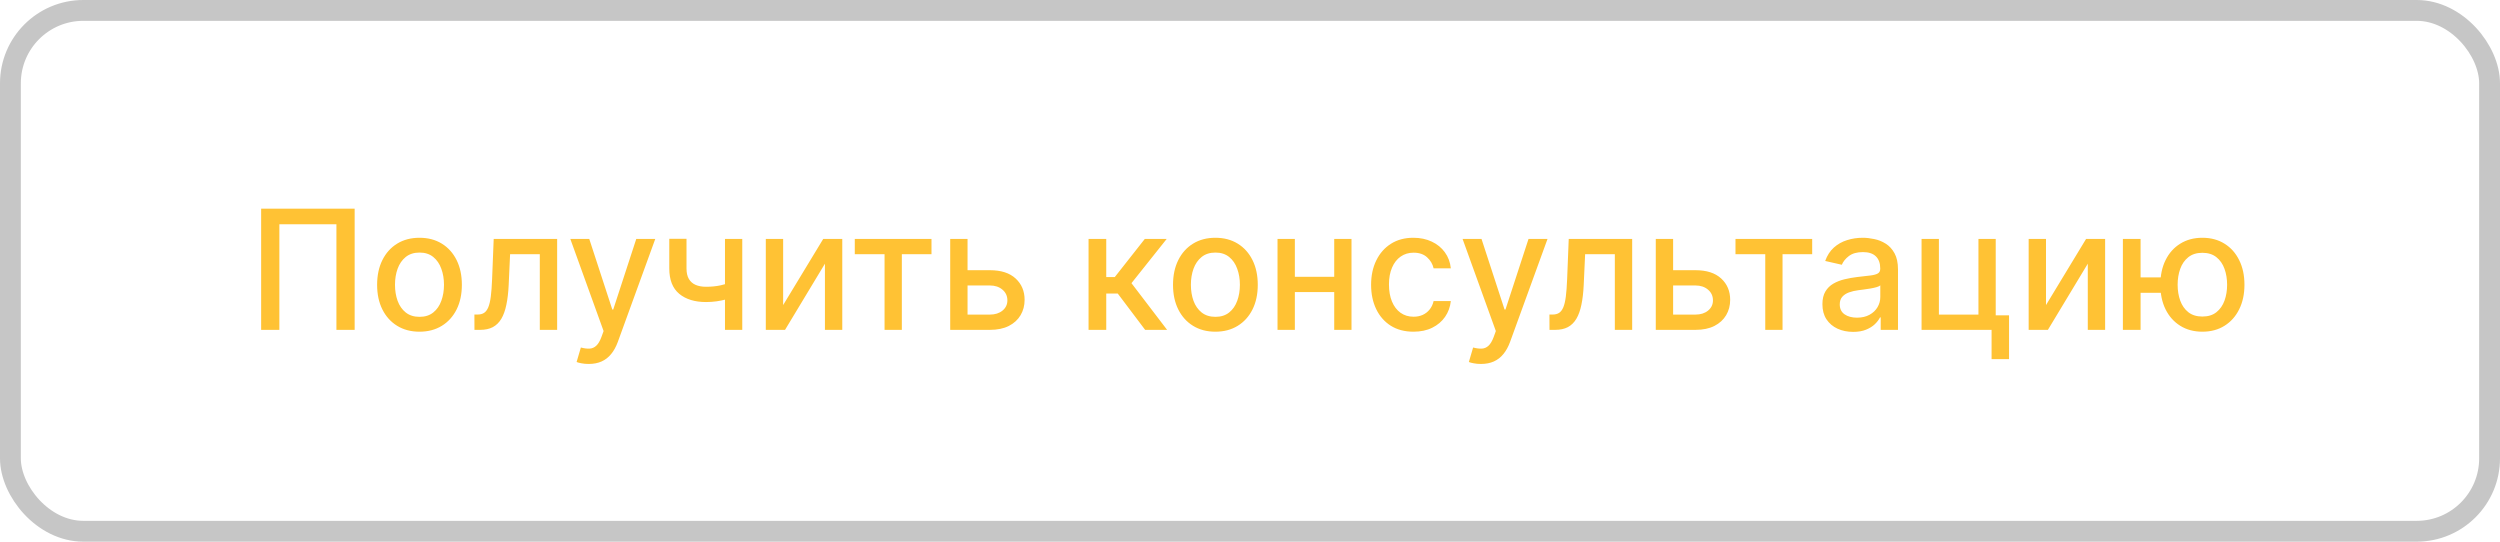 <?xml version="1.0" encoding="UTF-8"?> <svg xmlns="http://www.w3.org/2000/svg" width="360" height="78" viewBox="0 0 360 78" fill="none"><rect x="1.5" y="1.5" width="357" height="75" rx="10.5" stroke="#C6C6C6" stroke-width="3"></rect><path d="M51.07 30.046V47.5H48.445V32.295H40.229V47.5H37.604V30.046H51.07ZM60.407 47.764C59.18 47.764 58.109 47.483 57.194 46.92C56.279 46.358 55.569 45.571 55.063 44.56C54.557 43.548 54.305 42.367 54.305 41.014C54.305 39.656 54.557 38.469 55.063 37.452C55.569 36.435 56.279 35.645 57.194 35.082C58.109 34.52 59.18 34.239 60.407 34.239C61.634 34.239 62.705 34.52 63.62 35.082C64.535 35.645 65.245 36.435 65.751 37.452C66.256 38.469 66.509 39.656 66.509 41.014C66.509 42.367 66.256 43.548 65.751 44.56C65.245 45.571 64.535 46.358 63.62 46.92C62.705 47.483 61.634 47.764 60.407 47.764ZM60.416 45.625C61.211 45.625 61.87 45.415 62.393 44.994C62.916 44.574 63.302 44.014 63.552 43.315C63.807 42.617 63.935 41.847 63.935 41.006C63.935 40.17 63.807 39.403 63.552 38.705C63.302 38 62.916 37.435 62.393 37.008C61.87 36.582 61.211 36.369 60.416 36.369C59.614 36.369 58.95 36.582 58.421 37.008C57.898 37.435 57.509 38 57.254 38.705C57.004 39.403 56.879 40.17 56.879 41.006C56.879 41.847 57.004 42.617 57.254 43.315C57.509 44.014 57.898 44.574 58.421 44.994C58.95 45.415 59.614 45.625 60.416 45.625ZM68.322 47.5L68.314 45.293H68.783C69.146 45.293 69.45 45.216 69.695 45.062C69.945 44.903 70.149 44.636 70.308 44.261C70.467 43.886 70.59 43.369 70.675 42.71C70.76 42.045 70.822 41.21 70.862 40.205L71.092 34.409H80.229V47.5H77.731V36.608H73.453L73.249 41.057C73.197 42.136 73.087 43.08 72.916 43.886C72.751 44.693 72.51 45.367 72.192 45.906C71.874 46.44 71.465 46.841 70.965 47.108C70.465 47.369 69.856 47.5 69.141 47.5H68.322ZM84.769 52.409C84.388 52.409 84.042 52.378 83.729 52.315C83.417 52.258 83.184 52.196 83.031 52.128L83.644 50.04C84.11 50.165 84.525 50.219 84.888 50.202C85.252 50.185 85.573 50.048 85.852 49.793C86.136 49.537 86.386 49.119 86.602 48.54L86.917 47.67L82.127 34.409H84.854L88.17 44.568H88.306L91.621 34.409H94.357L88.962 49.247C88.712 49.929 88.394 50.506 88.008 50.977C87.621 51.455 87.161 51.812 86.627 52.051C86.093 52.29 85.474 52.409 84.769 52.409ZM106.886 34.409V47.5H104.397V34.409H106.886ZM105.803 40.486V42.685C105.411 42.844 104.996 42.986 104.559 43.111C104.121 43.23 103.661 43.324 103.178 43.392C102.695 43.46 102.192 43.494 101.67 43.494C100.05 43.494 98.763 43.099 97.809 42.31C96.854 41.514 96.377 40.298 96.377 38.662V34.383H98.857V38.662C98.857 39.281 98.971 39.784 99.198 40.17C99.425 40.557 99.749 40.841 100.17 41.023C100.59 41.205 101.09 41.295 101.67 41.295C102.437 41.295 103.144 41.224 103.792 41.082C104.445 40.935 105.116 40.736 105.803 40.486ZM112.773 43.929L118.543 34.409H121.287V47.5H118.79V37.972L113.045 47.5H110.276V34.409H112.773V43.929ZM123.089 36.608V34.409H134.135V36.608H129.865V47.5H127.376V36.608H123.089ZM138.748 38.909H142.549C144.151 38.909 145.384 39.307 146.248 40.102C147.112 40.898 147.543 41.923 147.543 43.179C147.543 43.997 147.35 44.733 146.964 45.386C146.577 46.04 146.012 46.557 145.268 46.938C144.523 47.312 143.617 47.5 142.549 47.5H136.83V34.409H139.327V45.301H142.549C143.282 45.301 143.884 45.111 144.356 44.73C144.827 44.344 145.063 43.852 145.063 43.256C145.063 42.625 144.827 42.111 144.356 41.713C143.884 41.31 143.282 41.108 142.549 41.108H138.748V38.909ZM156.752 47.5V34.409H159.3V39.898H160.528L164.849 34.409H168.002L162.931 40.776L168.062 47.5H164.9L160.954 42.267H159.3V47.5H156.752ZM175.016 47.764C173.789 47.764 172.718 47.483 171.803 46.92C170.888 46.358 170.178 45.571 169.673 44.56C169.167 43.548 168.914 42.367 168.914 41.014C168.914 39.656 169.167 38.469 169.673 37.452C170.178 36.435 170.888 35.645 171.803 35.082C172.718 34.52 173.789 34.239 175.016 34.239C176.244 34.239 177.315 34.52 178.229 35.082C179.144 35.645 179.854 36.435 180.36 37.452C180.866 38.469 181.119 39.656 181.119 41.014C181.119 42.367 180.866 43.548 180.36 44.56C179.854 45.571 179.144 46.358 178.229 46.92C177.315 47.483 176.244 47.764 175.016 47.764ZM175.025 45.625C175.82 45.625 176.479 45.415 177.002 44.994C177.525 44.574 177.911 44.014 178.161 43.315C178.417 42.617 178.545 41.847 178.545 41.006C178.545 40.17 178.417 39.403 178.161 38.705C177.911 38 177.525 37.435 177.002 37.008C176.479 36.582 175.82 36.369 175.025 36.369C174.224 36.369 173.559 36.582 173.031 37.008C172.508 37.435 172.119 38 171.863 38.705C171.613 39.403 171.488 40.17 171.488 41.006C171.488 41.847 171.613 42.617 171.863 43.315C172.119 44.014 172.508 44.574 173.031 44.994C173.559 45.415 174.224 45.625 175.025 45.625ZM192.835 39.855V42.062H185.744V39.855H192.835ZM186.46 34.409V47.5H183.963V34.409H186.46ZM194.616 34.409V47.5H192.128V34.409H194.616ZM203.54 47.764C202.273 47.764 201.182 47.477 200.267 46.903C199.358 46.324 198.659 45.526 198.17 44.508C197.682 43.492 197.438 42.327 197.438 41.014C197.438 39.685 197.688 38.511 198.188 37.494C198.688 36.472 199.392 35.673 200.301 35.099C201.21 34.526 202.281 34.239 203.514 34.239C204.509 34.239 205.395 34.423 206.173 34.793C206.952 35.156 207.58 35.668 208.057 36.327C208.54 36.986 208.827 37.756 208.918 38.636H206.438C206.301 38.023 205.989 37.494 205.5 37.051C205.017 36.608 204.369 36.386 203.557 36.386C202.847 36.386 202.224 36.574 201.69 36.949C201.162 37.318 200.75 37.847 200.455 38.534C200.159 39.216 200.011 40.023 200.011 40.955C200.011 41.909 200.156 42.733 200.446 43.426C200.736 44.119 201.145 44.656 201.673 45.037C202.207 45.418 202.835 45.608 203.557 45.608C204.04 45.608 204.477 45.52 204.869 45.344C205.267 45.162 205.599 44.903 205.866 44.568C206.139 44.233 206.33 43.83 206.438 43.358H208.918C208.827 44.205 208.551 44.96 208.091 45.625C207.631 46.29 207.014 46.812 206.241 47.193C205.474 47.574 204.574 47.764 203.54 47.764ZM213.254 52.409C212.873 52.409 212.526 52.378 212.214 52.315C211.901 52.258 211.668 52.196 211.515 52.128L212.129 50.04C212.594 50.165 213.009 50.219 213.373 50.202C213.737 50.185 214.058 50.048 214.336 49.793C214.62 49.537 214.87 49.119 215.086 48.54L215.401 47.67L210.612 34.409H213.339L216.654 44.568H216.79L220.106 34.409H222.842L217.447 49.247C217.197 49.929 216.879 50.506 216.492 50.977C216.106 51.455 215.646 51.812 215.112 52.051C214.577 52.29 213.958 52.409 213.254 52.409ZM223.127 47.5L223.119 45.293H223.587C223.951 45.293 224.255 45.216 224.499 45.062C224.749 44.903 224.954 44.636 225.113 44.261C225.272 43.886 225.394 43.369 225.479 42.71C225.565 42.045 225.627 41.21 225.667 40.205L225.897 34.409H235.033V47.5H232.536V36.608H228.258L228.053 41.057C228.002 42.136 227.891 43.08 227.721 43.886C227.556 44.693 227.315 45.367 226.996 45.906C226.678 46.44 226.269 46.841 225.769 47.108C225.269 47.369 224.661 47.5 223.945 47.5H223.127ZM240.349 38.909H244.151C245.753 38.909 246.986 39.307 247.849 40.102C248.713 40.898 249.145 41.923 249.145 43.179C249.145 43.997 248.952 44.733 248.565 45.386C248.179 46.04 247.614 46.557 246.869 46.938C246.125 47.312 245.219 47.5 244.151 47.5H238.432V34.409H240.929V45.301H244.151C244.884 45.301 245.486 45.111 245.957 44.73C246.429 44.344 246.665 43.852 246.665 43.256C246.665 42.625 246.429 42.111 245.957 41.713C245.486 41.31 244.884 41.108 244.151 41.108H240.349V38.909ZM249.91 36.608V34.409H260.955V36.608H256.685V47.5H254.197V36.608H249.91ZM266.851 47.79C266.021 47.79 265.271 47.636 264.601 47.33C263.93 47.017 263.399 46.565 263.007 45.974C262.621 45.383 262.428 44.659 262.428 43.801C262.428 43.062 262.57 42.455 262.854 41.977C263.138 41.5 263.521 41.122 264.004 40.844C264.487 40.565 265.027 40.355 265.624 40.213C266.22 40.071 266.828 39.963 267.447 39.889C268.232 39.798 268.868 39.724 269.357 39.668C269.845 39.605 270.2 39.506 270.422 39.369C270.643 39.233 270.754 39.011 270.754 38.705V38.645C270.754 37.901 270.544 37.324 270.124 36.915C269.709 36.506 269.089 36.301 268.266 36.301C267.408 36.301 266.732 36.492 266.237 36.872C265.749 37.247 265.411 37.665 265.223 38.125L262.828 37.58C263.112 36.784 263.527 36.142 264.072 35.653C264.624 35.159 265.257 34.801 265.973 34.58C266.689 34.352 267.442 34.239 268.232 34.239C268.754 34.239 269.308 34.301 269.893 34.426C270.484 34.545 271.036 34.767 271.547 35.091C272.064 35.415 272.487 35.878 272.817 36.48C273.146 37.077 273.311 37.852 273.311 38.807V47.5H270.822V45.71H270.72C270.555 46.04 270.308 46.364 269.979 46.682C269.649 47 269.226 47.264 268.709 47.474C268.192 47.685 267.572 47.79 266.851 47.79ZM267.405 45.744C268.109 45.744 268.712 45.605 269.212 45.327C269.717 45.048 270.101 44.685 270.362 44.236C270.629 43.781 270.763 43.295 270.763 42.778V41.091C270.672 41.182 270.496 41.267 270.234 41.347C269.979 41.42 269.686 41.486 269.357 41.543C269.027 41.594 268.706 41.642 268.393 41.688C268.081 41.727 267.82 41.761 267.609 41.79C267.115 41.852 266.663 41.957 266.254 42.105C265.851 42.253 265.527 42.466 265.283 42.744C265.044 43.017 264.925 43.381 264.925 43.835C264.925 44.466 265.158 44.943 265.624 45.267C266.089 45.585 266.683 45.744 267.405 45.744ZM287.384 34.409V45.412H289.302V51.719H286.788V47.5H276.705V34.409H279.202V45.301H284.896V34.409H287.384ZM294.624 43.929L300.394 34.409H303.138V47.5H300.641V37.972L294.897 47.5H292.127V34.409H294.624V43.929ZM313.153 39.949V42.165H306.173V39.949H313.153ZM308.244 34.409V47.5H305.695V34.409H308.244ZM317.141 47.764C315.925 47.764 314.863 47.48 313.954 46.912C313.045 46.344 312.34 45.554 311.84 44.543C311.34 43.526 311.09 42.347 311.09 41.006C311.09 39.653 311.34 38.472 311.84 37.46C312.34 36.443 313.045 35.653 313.954 35.091C314.863 34.523 315.925 34.239 317.141 34.239C318.363 34.239 319.425 34.523 320.329 35.091C321.238 35.653 321.942 36.443 322.442 37.46C322.948 38.472 323.201 39.653 323.201 41.006C323.201 42.347 322.948 43.526 322.442 44.543C321.942 45.554 321.238 46.344 320.329 46.912C319.425 47.48 318.363 47.764 317.141 47.764ZM317.141 45.582C317.965 45.582 318.638 45.375 319.161 44.96C319.69 44.54 320.079 43.983 320.329 43.29C320.579 42.597 320.704 41.835 320.704 41.006C320.704 40.17 320.579 39.406 320.329 38.713C320.079 38.014 319.69 37.455 319.161 37.034C318.638 36.614 317.965 36.403 317.141 36.403C316.323 36.403 315.65 36.614 315.121 37.034C314.593 37.455 314.204 38.014 313.954 38.713C313.704 39.406 313.579 40.17 313.579 41.006C313.579 41.835 313.704 42.597 313.954 43.29C314.204 43.983 314.593 44.54 315.121 44.96C315.65 45.375 316.323 45.582 317.141 45.582Z" fill="#FFC234"></path></svg> 